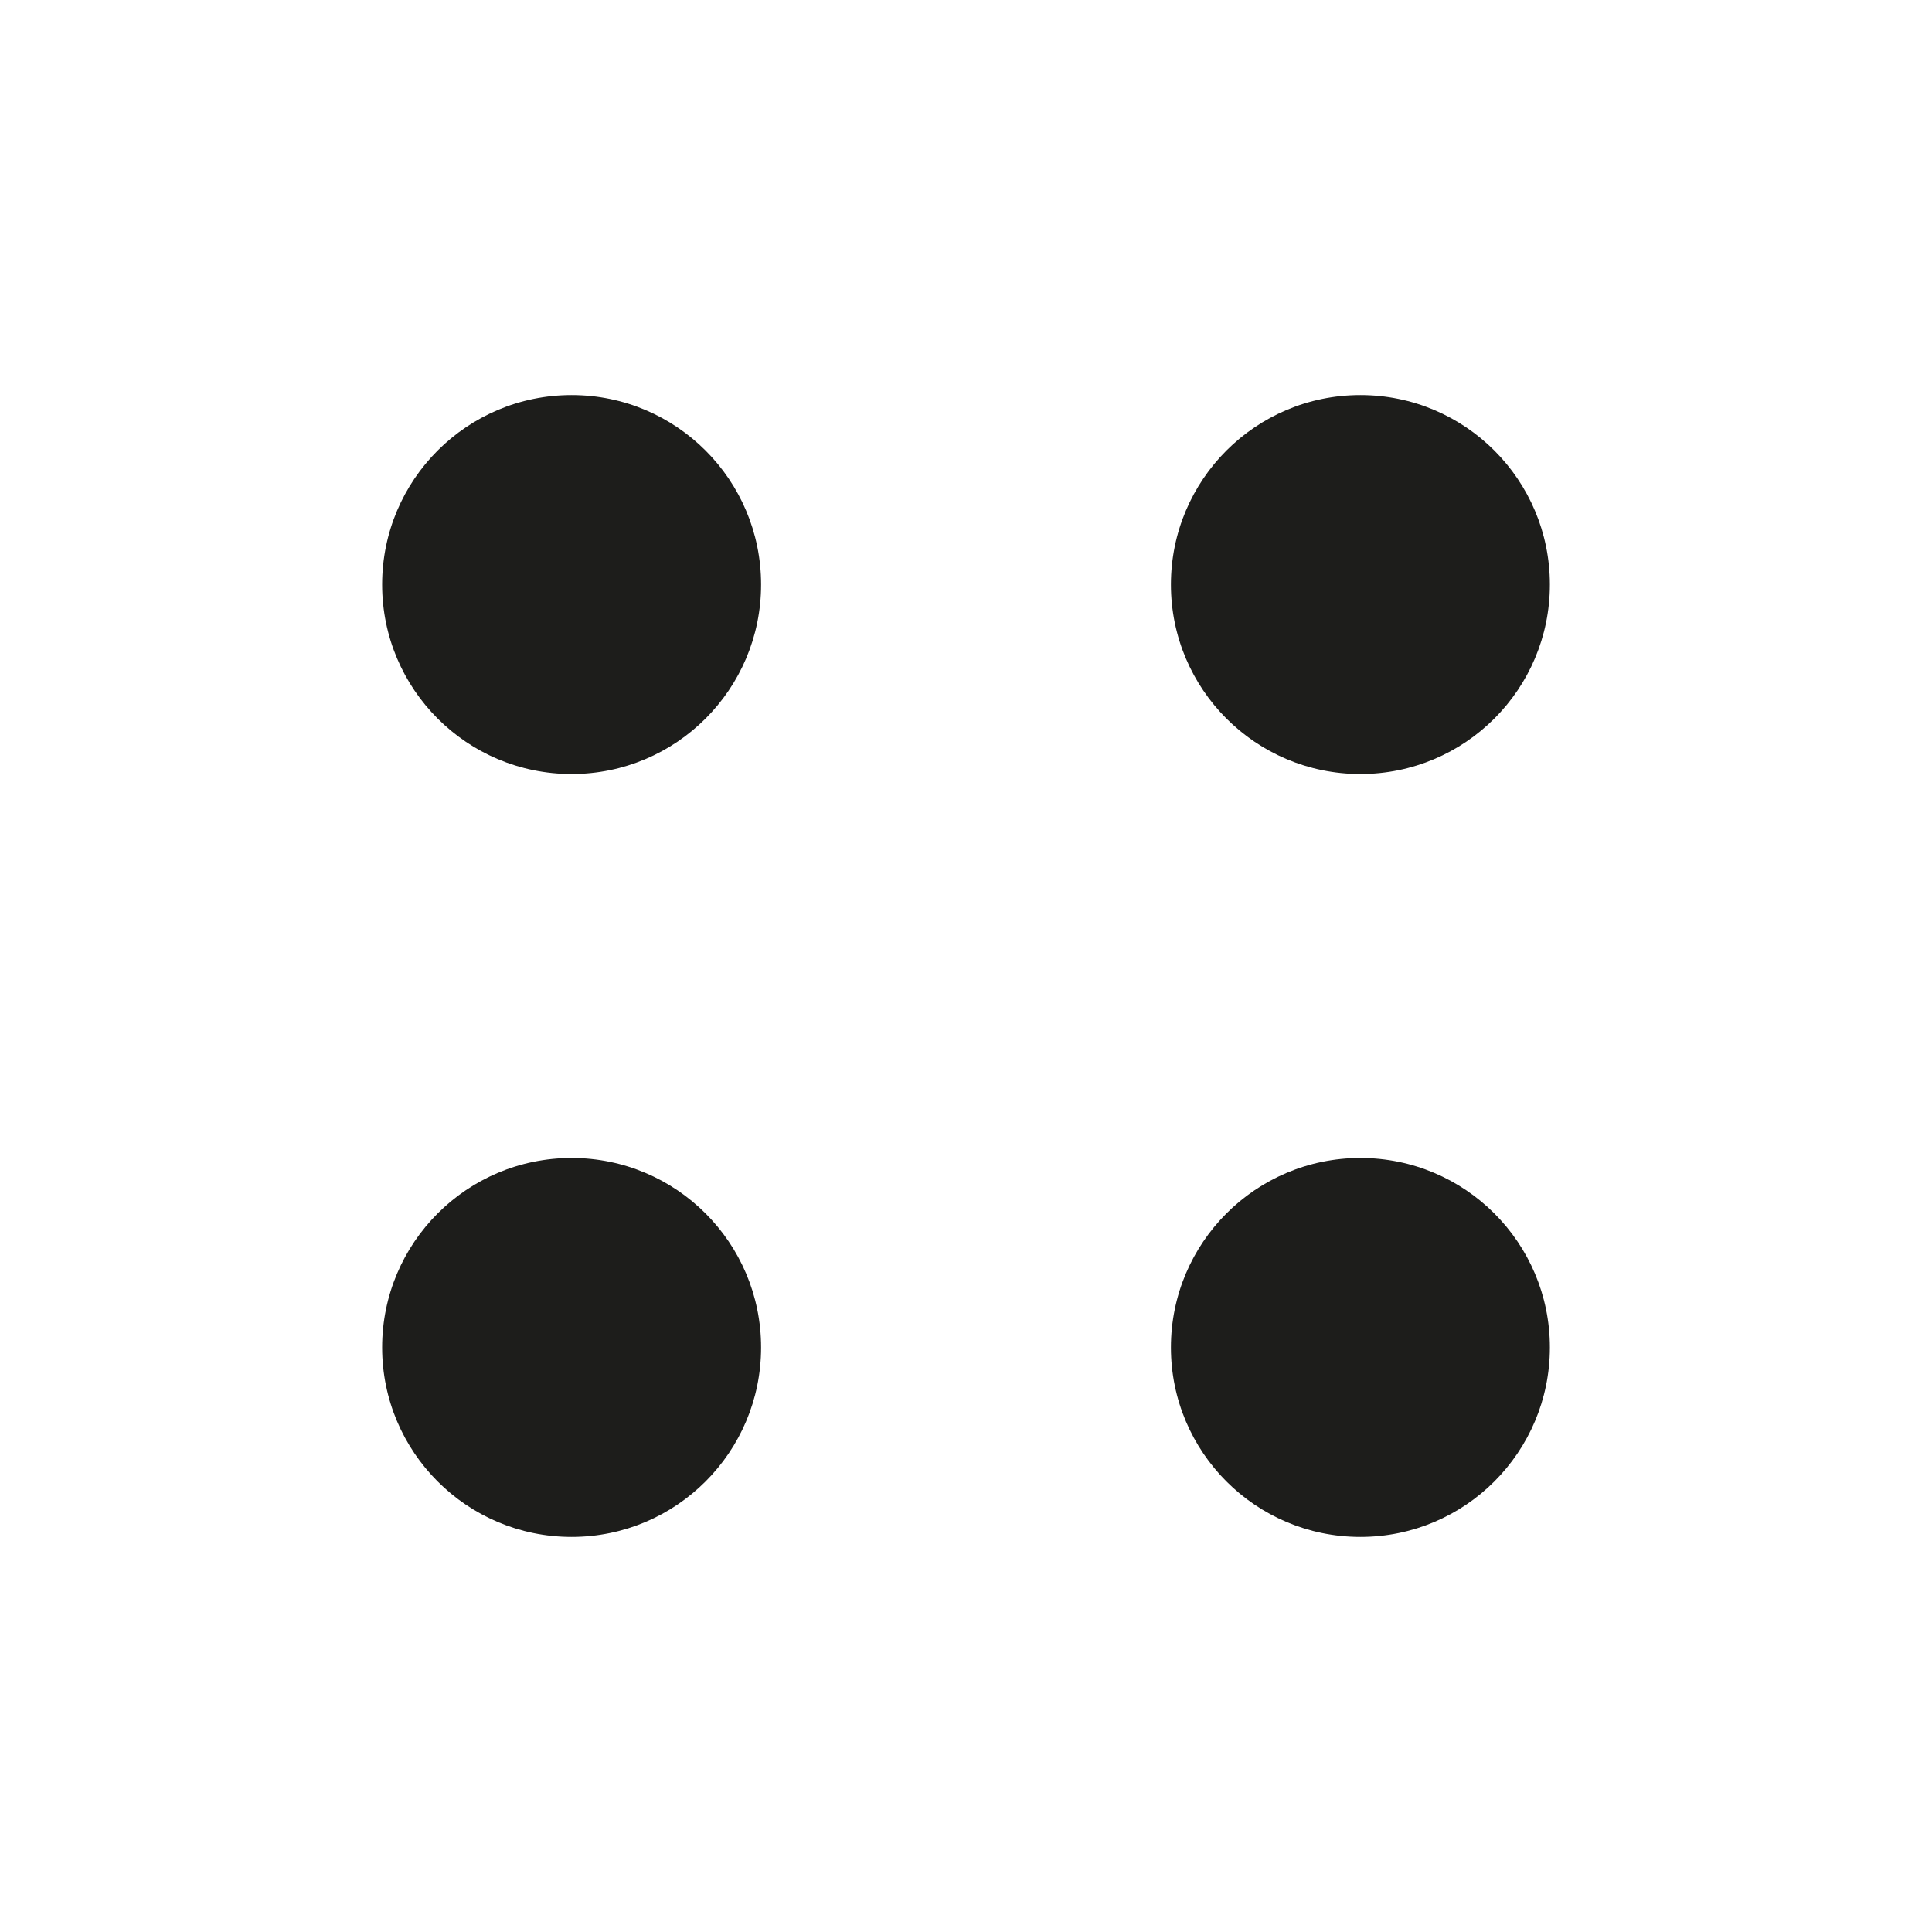 <?xml version="1.0" encoding="UTF-8"?> <svg xmlns="http://www.w3.org/2000/svg" id="b" viewBox="0 0 170.08 170.08"><g id="c"><g><g><circle cx="50.32" cy="51.46" r="16.68" fill="#1d1d1b"></circle><circle cx="119.76" cy="51.46" r="16.68" fill="#1d1d1b"></circle><circle cx="119.76" cy="118.62" r="16.68" fill="#1d1d1b"></circle><circle cx="50.32" cy="118.62" r="16.68" fill="#1d1d1b"></circle></g><rect width="170.08" height="170.08" fill="none"></rect></g></g></svg> 